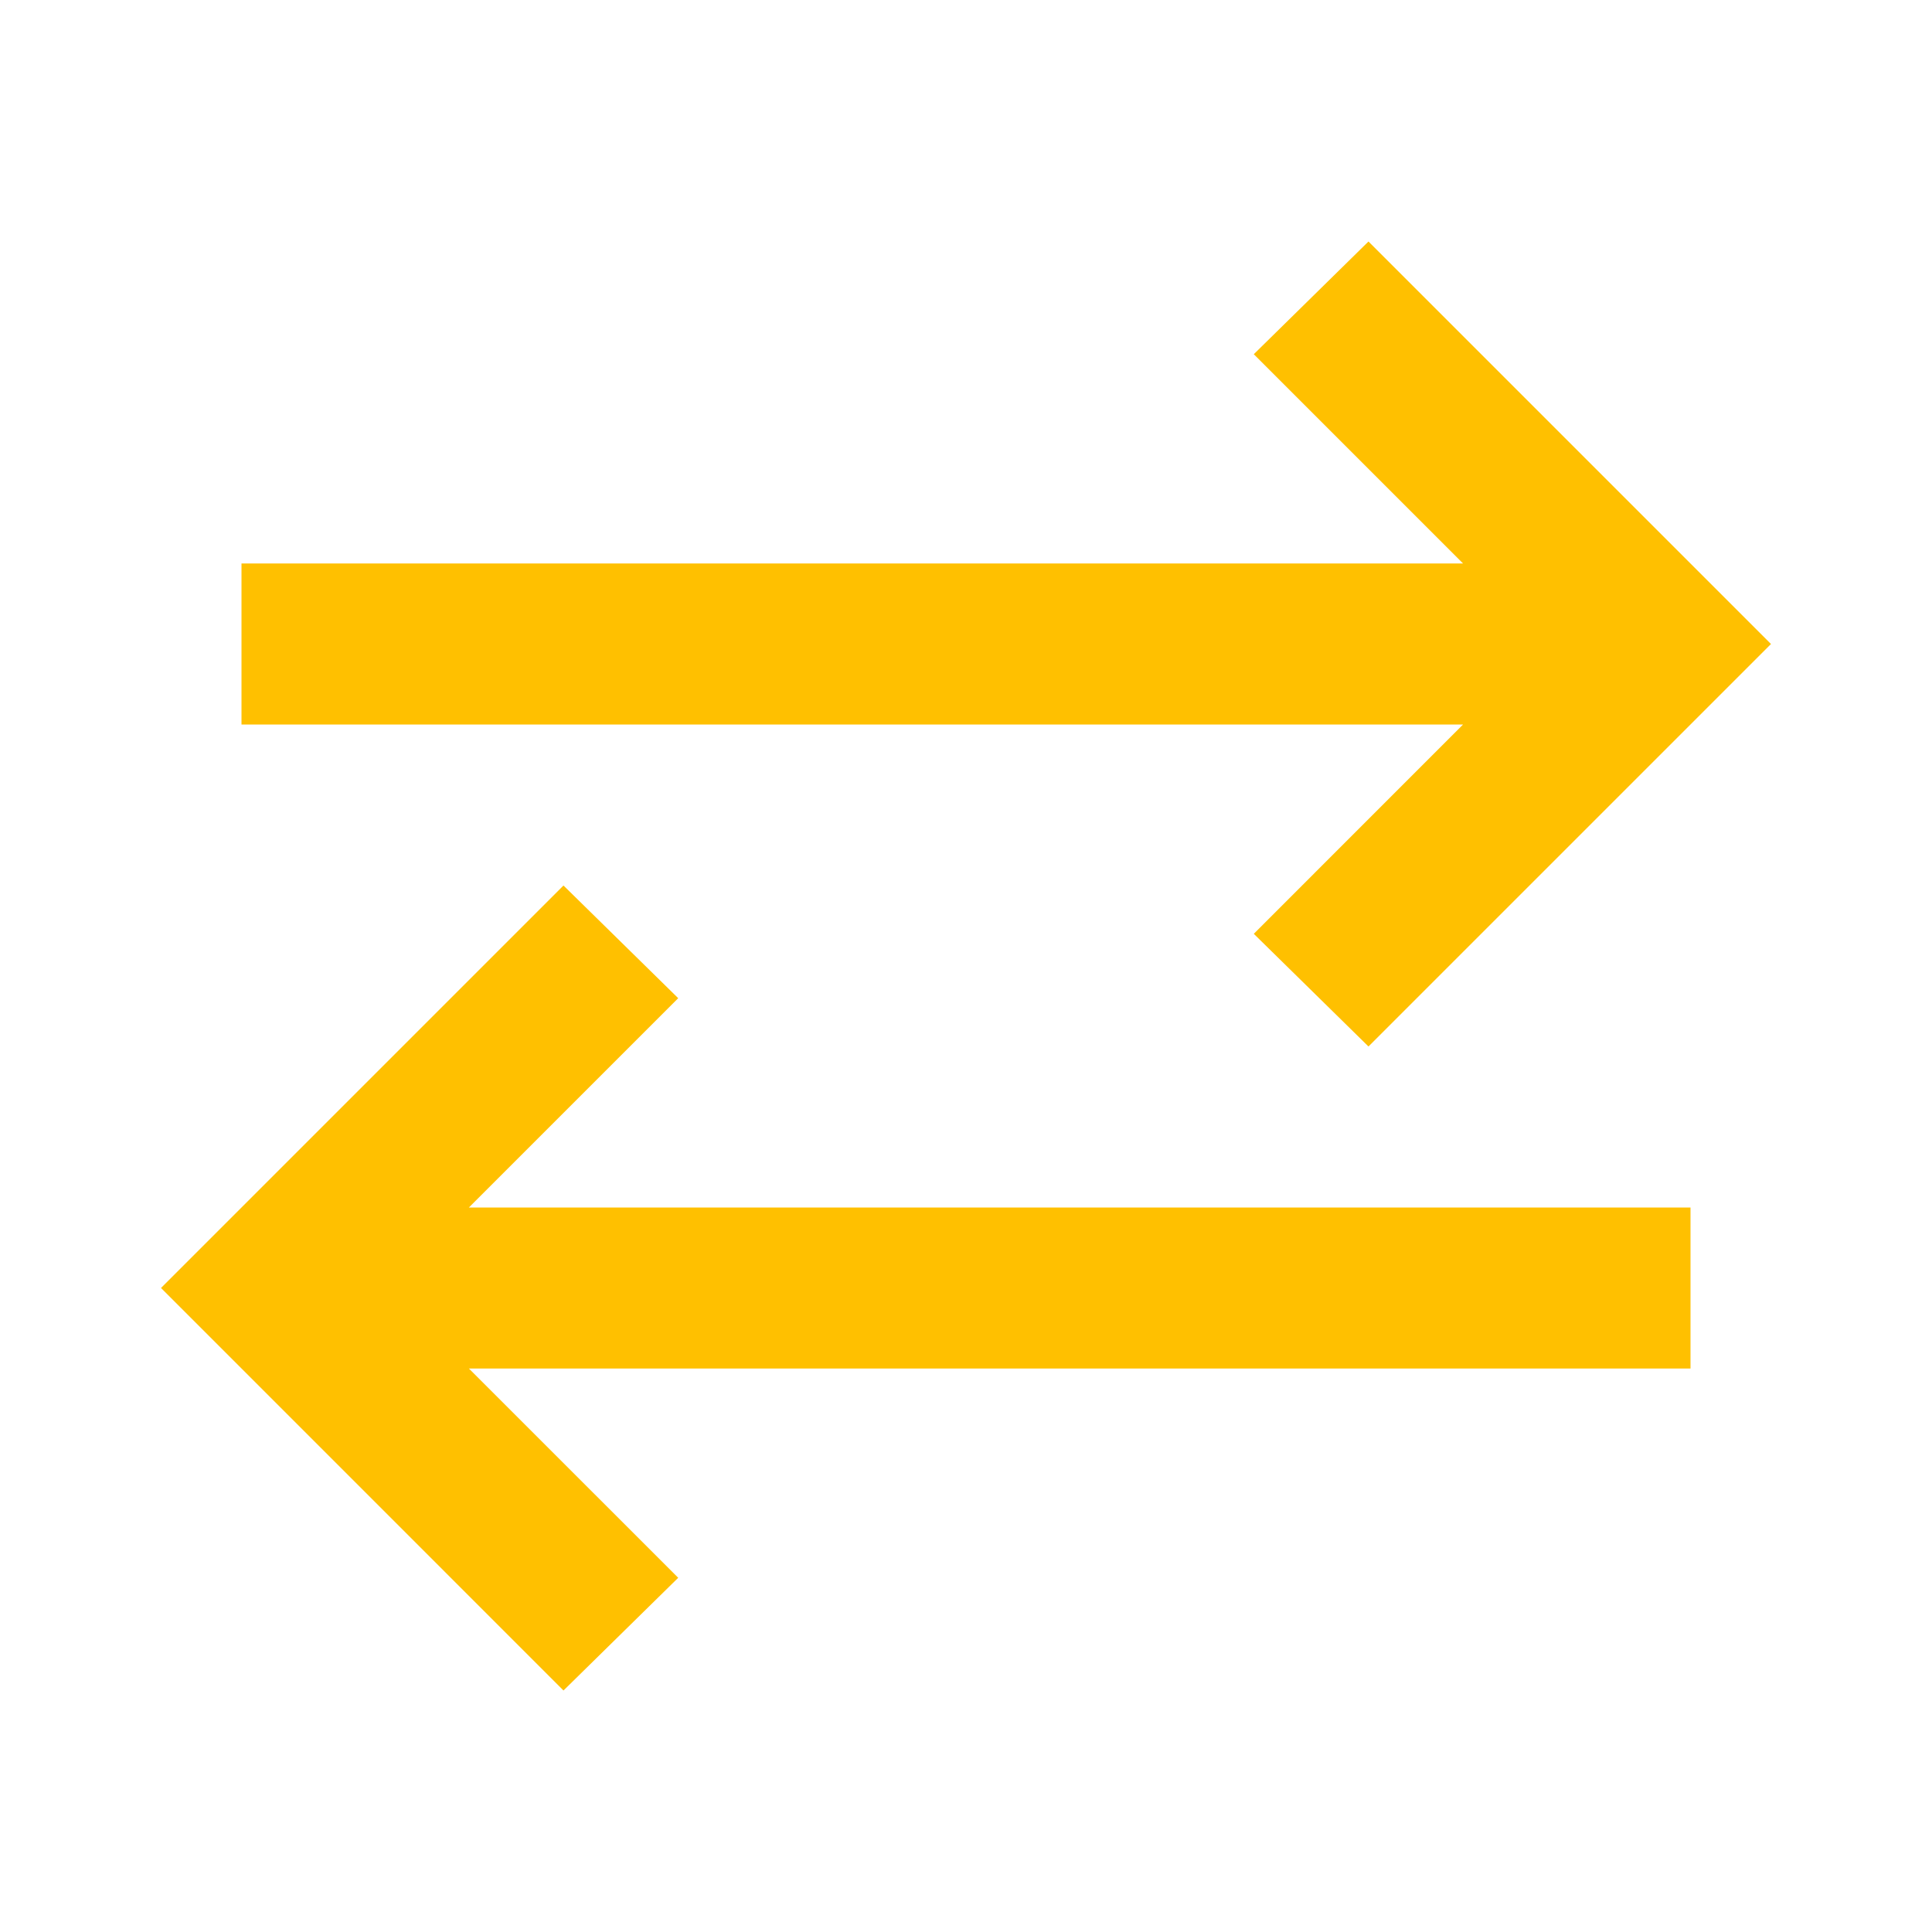 <svg width="50" height="50" viewBox="0 0 50 50" fill="none" xmlns="http://www.w3.org/2000/svg">
<mask id="mask0_2109_168" style="mask-type:alpha" maskUnits="userSpaceOnUse" x="0" y="0" width="50" height="50">
<rect width="50" height="50" fill="#D9D9D9"/>
</mask>
<g mask="url(#mask0_2109_168)">
<path d="M14.583 43.75L4.167 33.333L14.583 22.917L17.552 25.833L12.135 31.25H43.75V35.417H12.135L17.552 40.833L14.583 43.75ZM35.416 27.083L32.448 24.167L37.864 18.75H6.25V14.583H37.864L32.448 9.167L35.416 6.25L45.833 16.667L35.416 27.083Z" fill="#FFC000"/>
</g>
</svg>

